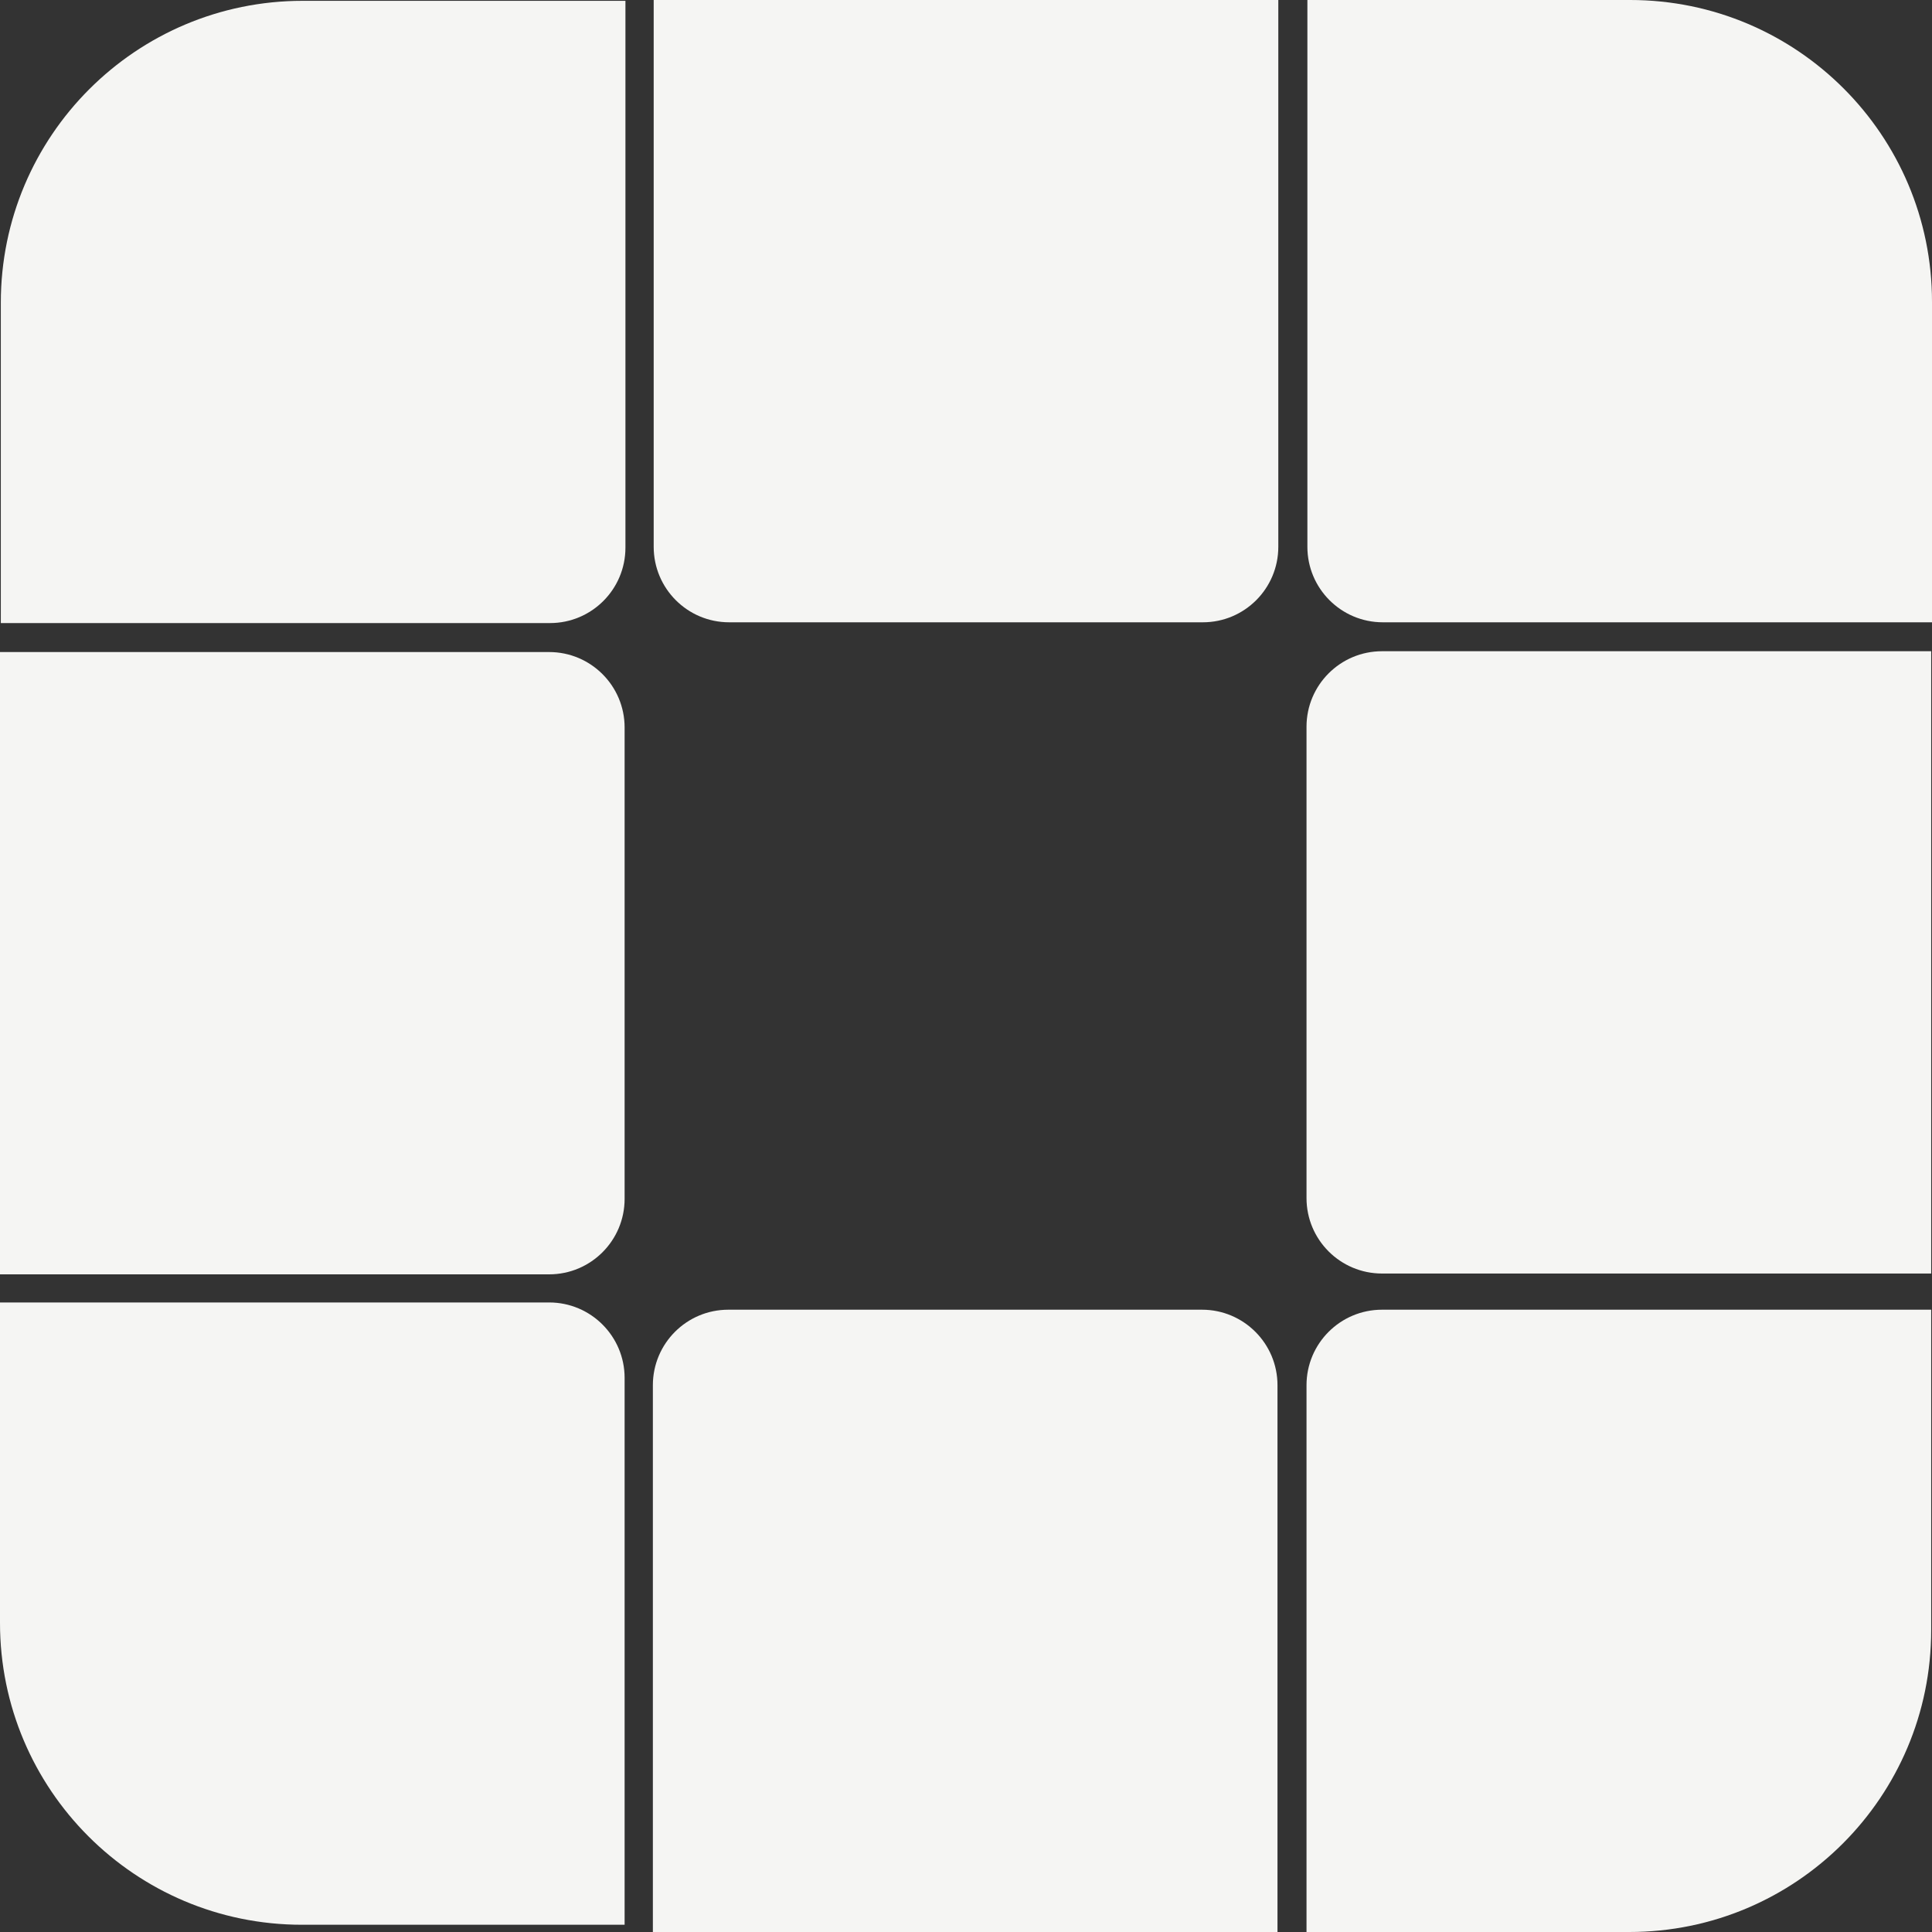 <svg width="40" height="40" viewBox="0 0 40 40" fill="none" xmlns="http://www.w3.org/2000/svg">
<rect x="0" y="0" width="40" height="40" fill="#333333" stroke="none"/>
<path d="M0.017 6.267C0.017 2.815 2.815 0.017 6.267 0.017H12.949V11.338C12.949 12.201 12.25 12.9 11.387 12.9H0.017V6.267Z" fill="#F5F5F3"/>
<path d="M0 13.5H11.37C12.233 13.5 12.932 14.2 12.932 15.062V24.821C12.932 25.684 12.233 26.384 11.37 26.384H0V13.5Z" fill="#F5F5F3"/>
<path d="M0 26.966H11.37C12.233 26.966 12.932 27.666 12.932 28.528V39.85H6.25C2.798 39.85 0 37.051 0 33.6V26.966Z" fill="#F5F5F3"/>
<path d="M13.534 0H26.466V11.321C26.466 12.184 25.767 12.884 24.904 12.884H15.096C14.233 12.884 13.534 12.184 13.534 11.321V0Z" fill="#F5F5F3"/>
<path d="M13.517 28.679C13.517 27.816 14.216 27.116 15.079 27.116H24.887C25.749 27.116 26.449 27.816 26.449 28.679V40H13.517V28.679Z" fill="#F5F5F3"/>
<path d="M27.068 0H33.75C37.202 0 40 2.798 40 6.25V12.884H28.63C27.767 12.884 27.068 12.184 27.068 11.321V0Z" fill="#F5F5F3"/>
<path d="M27.05 15.046C27.05 14.183 27.75 13.483 28.613 13.483H39.983V26.367H28.613C27.75 26.367 27.05 25.668 27.05 24.805V15.046Z" fill="#F5F5F3"/>
<path d="M27.05 28.679C27.05 27.816 27.75 27.116 28.613 27.116H39.983V33.75C39.983 37.202 37.185 40 33.733 40H27.05V28.679Z" fill="#F5F5F3"/>
</svg>
